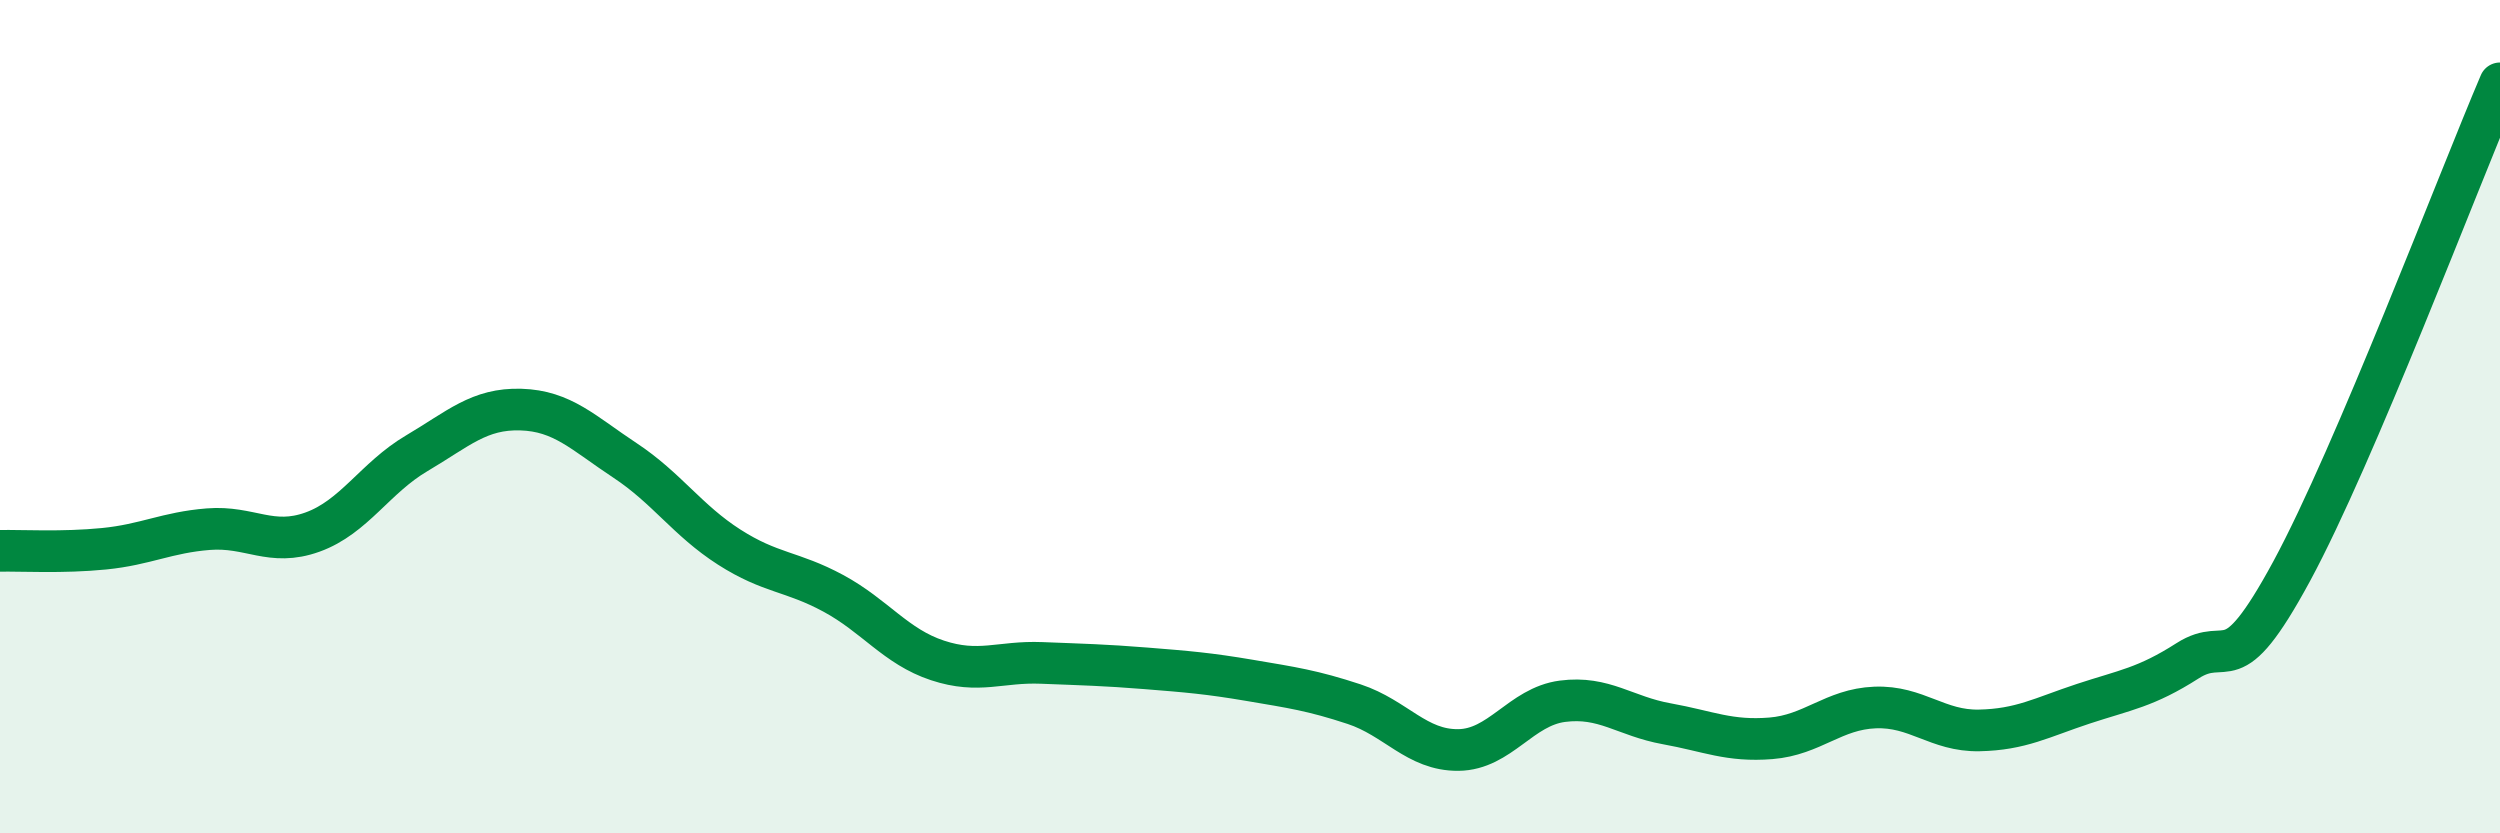 
    <svg width="60" height="20" viewBox="0 0 60 20" xmlns="http://www.w3.org/2000/svg">
      <path
        d="M 0,13.22 C 0.5,13.21 1.5,13.27 2.5,13.17 C 3.5,13.07 4,12.78 5,12.7 C 6,12.62 6.5,13.13 7.5,12.77 C 8.5,12.41 9,11.47 10,10.88 C 11,10.29 11.5,9.8 12.5,9.83 C 13.5,9.86 14,10.39 15,11.05 C 16,11.71 16.5,12.49 17.5,13.13 C 18.5,13.77 19,13.7 20,14.24 C 21,14.78 21.5,15.52 22.5,15.85 C 23.5,16.18 24,15.87 25,15.91 C 26,15.95 26.5,15.96 27.5,16.04 C 28.5,16.12 29,16.16 30,16.33 C 31,16.5 31.5,16.57 32.5,16.9 C 33.5,17.23 34,18.01 35,18 C 36,17.99 36.5,16.96 37.5,16.83 C 38.5,16.7 39,17.19 40,17.37 C 41,17.55 41.5,17.8 42.5,17.72 C 43.5,17.64 44,17.02 45,16.98 C 46,16.94 46.5,17.55 47.5,17.53 C 48.5,17.51 49,17.22 50,16.89 C 51,16.56 51.5,16.5 52.5,15.86 C 53.5,15.22 53.5,16.48 55,13.71 C 56.5,10.94 59,4.34 60,2L60 20L0 20Z"
        fill="#008740"
        opacity="0.1"
        stroke-linecap="round"
        stroke-linejoin="round"
      />
      <path
        d="M 0,13.22 C 0.5,13.21 1.5,13.27 2.5,13.17 C 3.5,13.07 4,12.78 5,12.7 C 6,12.62 6.5,13.13 7.5,12.77 C 8.5,12.41 9,11.47 10,10.88 C 11,10.29 11.5,9.8 12.5,9.83 C 13.5,9.86 14,10.39 15,11.05 C 16,11.71 16.5,12.49 17.5,13.13 C 18.5,13.77 19,13.7 20,14.24 C 21,14.78 21.5,15.52 22.5,15.85 C 23.5,16.18 24,15.87 25,15.91 C 26,15.95 26.5,15.96 27.5,16.04 C 28.5,16.12 29,16.16 30,16.33 C 31,16.5 31.5,16.57 32.5,16.9 C 33.5,17.23 34,18.01 35,18 C 36,17.99 36.5,16.96 37.5,16.83 C 38.5,16.7 39,17.19 40,17.37 C 41,17.55 41.5,17.8 42.5,17.72 C 43.5,17.64 44,17.02 45,16.98 C 46,16.94 46.5,17.55 47.5,17.53 C 48.5,17.51 49,17.22 50,16.89 C 51,16.56 51.5,16.5 52.5,15.86 C 53.5,15.22 53.5,16.48 55,13.71 C 56.5,10.94 59,4.34 60,2"
        stroke="#008740"
        stroke-width="1"
        fill="none"
        stroke-linecap="round"
        stroke-linejoin="round"
      />
    </svg>
  